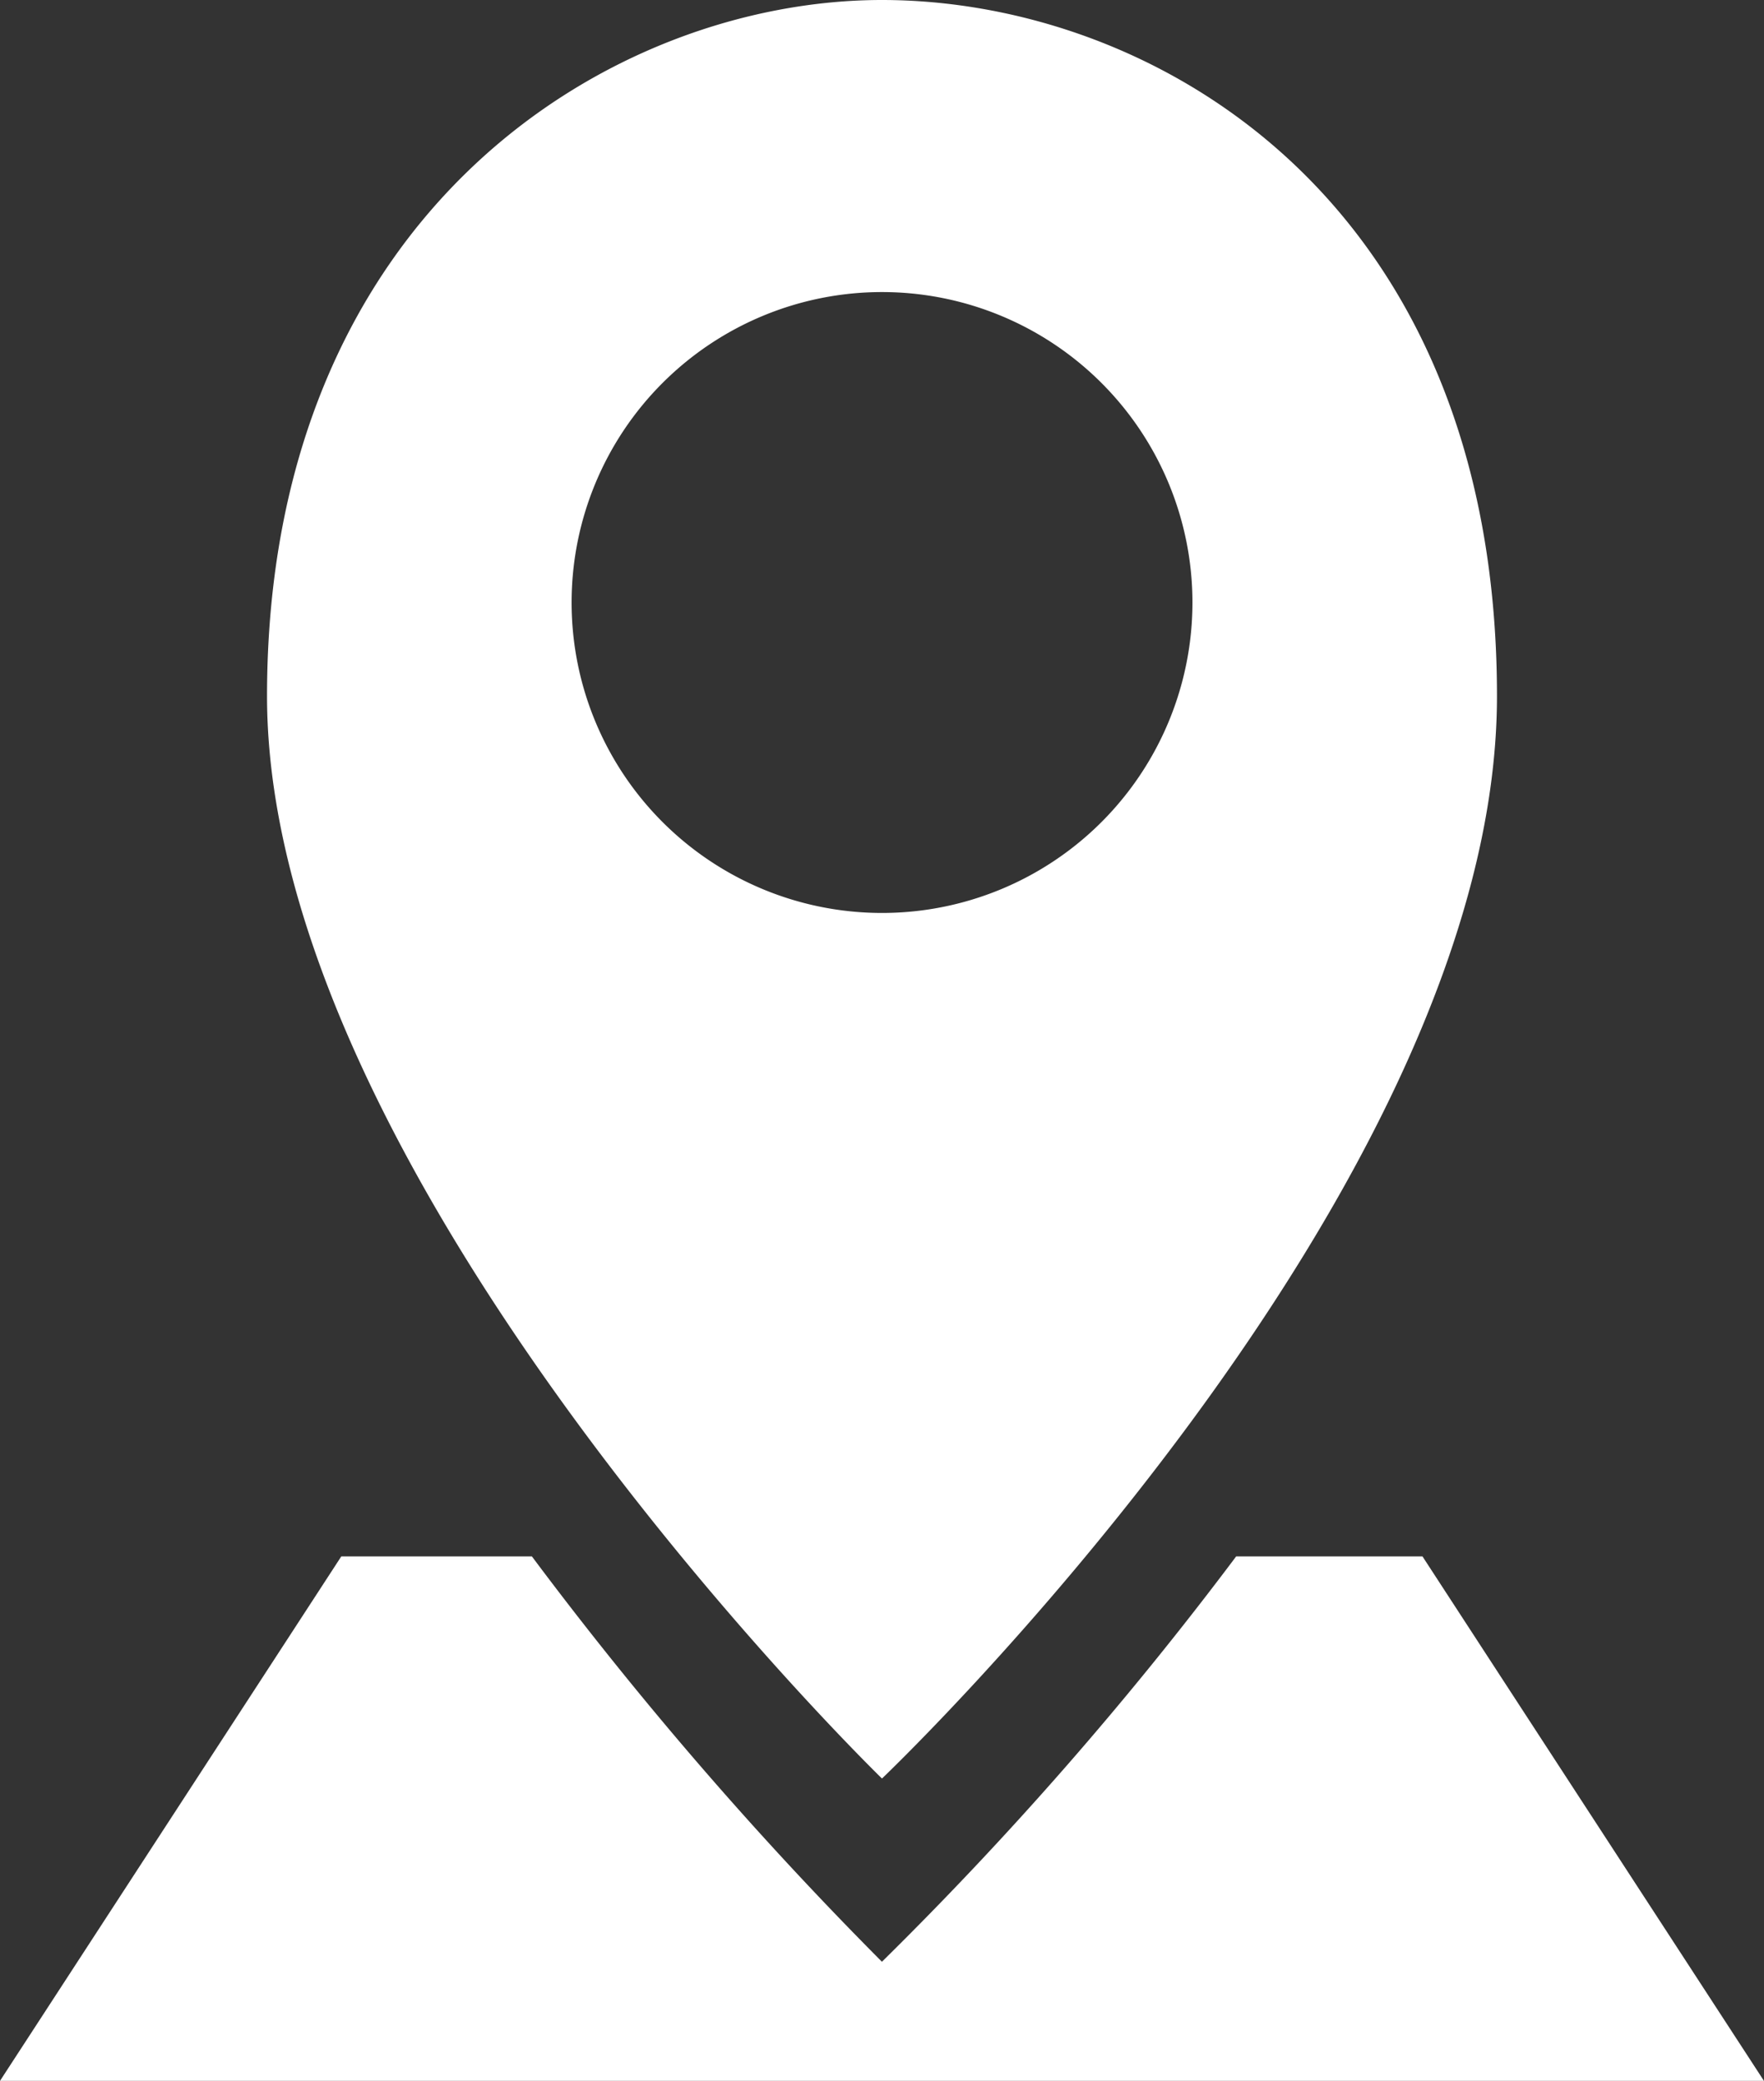 <svg xmlns="http://www.w3.org/2000/svg" width="38.301" height="45.177" viewBox="0 0 38.301 45.177"><rect x="0" y="0" width="38.301" height="45.177" fill="#333333" stroke="none"/><g transform="translate(0 0)"><path d="M192.355,190.536c-5.877,0-13.352,4.589-13.352,15.113s13.352,23.5,13.352,23.5,13.353-12.693,13.353-23.5S198.233,190.536,192.355,190.536Zm0,19.821a6.74,6.74,0,1,1,6.741-6.74A6.74,6.74,0,0,1,192.355,210.357Z" transform="translate(-173.205 -190.536)" fill="#fff"/><path d="M173.205,235.713h38.3l-7.414-11.386h-4.046a78.23,78.23,0,0,1-7.691,8.8,82.327,82.327,0,0,1-7.6-8.8h-4.139Z" transform="translate(-173.205 -190.536)" fill="#fff"/></g></svg>